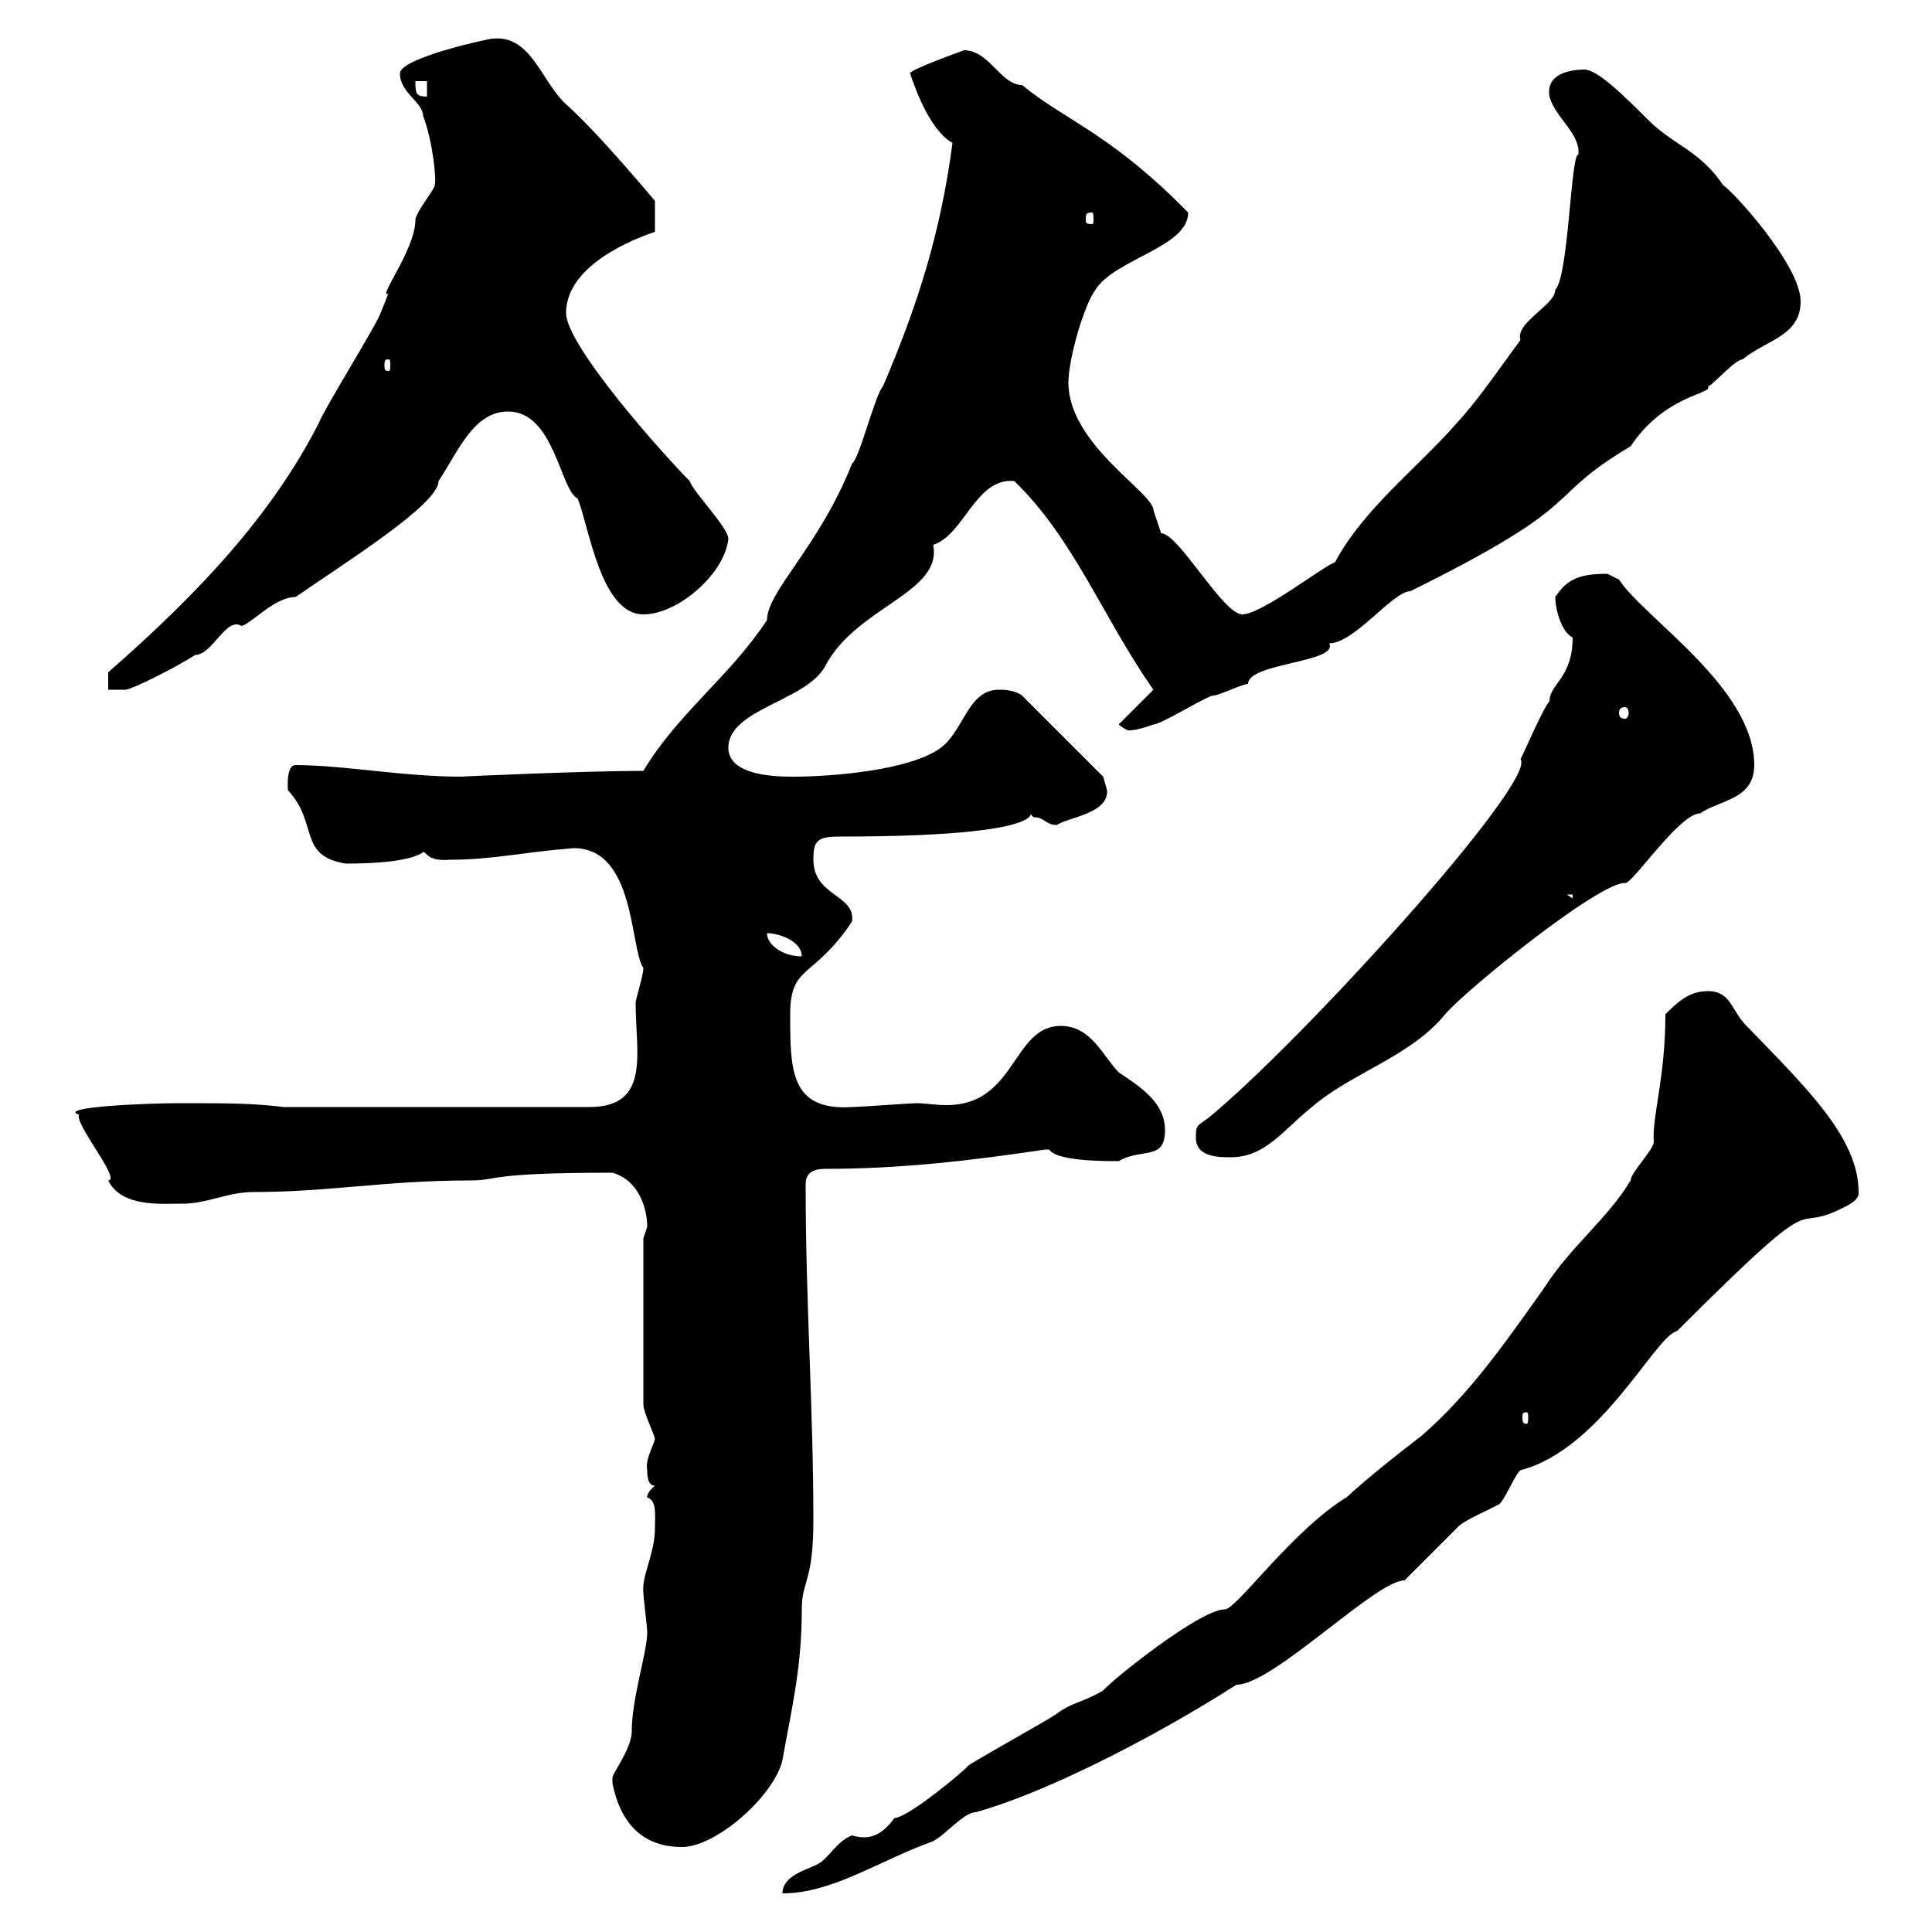 <svg xmlns="http://www.w3.org/2000/svg" xmlns:xlink="http://www.w3.org/1999/xlink" width="300" height="300"><path d="M258.60 157.50C258.60 167.40 256.50 173.40 256.80 177.30C256.80 178.50 253.20 182.10 253.20 183.30C249.60 189.30 243.90 193.50 239.70 200.10C233.10 209.40 228 216.60 220.80 222.90C216.90 225.90 212.70 229.20 209.10 232.50C200.70 237.60 192 249.90 190.20 249.90C186.30 249.90 172.50 261 171.30 262.50C168.30 264.30 166.50 264.30 164.10 266.10C162.90 267 151.50 273.30 150.30 274.20C150.30 274.50 141 282.30 138.90 282.30C137.10 284.70 135.30 285.90 132.30 285C129.90 285.90 128.70 288.60 126.90 289.50C125.10 290.40 121.50 291.30 121.50 294C129.30 294 136.50 288.90 144.90 285.90C146.70 285 149.70 281.40 151.50 281.40C161.40 278.70 177.90 270.60 192 261.60C197.70 261.60 213.60 245.40 218.10 245.40C219 244.50 225.30 238.20 226.20 237.30C227.10 236.10 231.60 234.30 232.50 233.70C233.40 233.70 235.20 228.90 236.10 228.30C248.70 225 257.10 207.30 260.40 206.70C285.30 181.80 276.60 192.90 287.40 186.90C288.60 186 288.60 185.70 288.60 185.10C288.60 176.70 280.50 168.90 271.20 159.30C268.80 156.90 268.80 153.90 265.20 153.90C262.20 153.90 260.40 155.70 258.60 157.50ZM95.10 276.90C96.30 282.90 99.60 286.80 105.90 286.80C111.30 286.80 120.30 278.70 121.50 273.30C123 264.90 124.50 258.90 124.50 249.90C124.50 245.40 126.30 245.70 126.30 236.10C126.30 218.40 125.10 202.50 125.10 183.90C125.10 182.10 126.30 181.50 128.10 181.50C139.50 181.50 150.30 180.30 162.30 178.50C162.30 178.50 162.30 178.50 162.90 178.50C164.10 180.30 171.30 180.30 173.70 180.30C177.30 178.20 180.90 180.30 180.90 175.50C180.90 171.30 177.30 168.90 173.70 166.50C171.30 164.10 169.50 159.30 164.70 159.30C157.20 159.30 157.80 171.60 147 171.60C145.20 171.60 143.40 171.30 142.50 171.30C141.30 171.30 133.50 171.90 132.30 171.90C122.70 172.50 122.70 166.20 122.70 157.50C122.70 149.70 126.30 152.10 132.30 143.10C132.90 138.90 126.30 139.20 126.30 133.50C126.30 130.50 126.90 129.90 130.50 129.90C168.60 129.90 157.80 124.50 160.50 126.90C162.30 126.90 162.30 128.10 164.10 128.10C165.90 126.90 172.20 126.30 171.90 122.70C171.90 122.70 171.30 120.60 171.30 120.60L158.70 108C157.50 107.10 155.70 107.10 155.10 107.10C150.30 107.10 149.70 113.40 146.10 116.10C141.30 119.70 128.70 120.60 123.30 120.60C120.90 120.60 113.10 120.60 113.10 116.10C113.10 110.10 125.10 108.90 128.10 103.50C132.90 94.20 146.40 92.10 144.90 84.60C149.70 83.10 151.50 74.10 157.50 74.70C166.80 83.70 171.30 96 179.10 107.10L173.70 112.50C175.20 113.70 175.50 113.40 175.50 113.40C176.70 113.40 179.10 112.50 179.10 112.50C180.30 112.50 187.50 108 188.40 108C189.30 108 192.90 106.20 193.80 106.20C193.80 102.90 207.90 102.90 206.40 99.90C210.30 99.90 216.30 91.80 219 91.80C247.50 77.70 239.10 77.70 253.20 69.30C258.60 61.20 266.10 61.20 265.20 60C265.80 60 269.40 55.80 270.60 55.80C274.20 52.80 279.60 52.20 279.60 46.80C279.60 41.10 268.80 29.40 267.60 28.80C264 23.40 259.80 22.50 255.90 18.60C252.30 15 248.10 10.80 246 10.80C243.90 10.80 240 11.40 240.60 15C241.50 18.30 245.40 20.70 245.10 24C243.90 23.70 243.60 42.90 241.50 45C241.50 47.40 235.20 50.10 236.10 52.80C233.40 56.40 229.80 61.80 226.20 65.70C220.20 72.60 211.80 78.90 207.30 87.30C205.50 87.90 195.90 95.40 192.90 95.40C189.90 95.40 183 82.80 180.30 82.80C180.30 82.80 179.10 79.20 179.10 79.20C179.10 76.50 165.90 69 165.90 59.40C165.90 55.80 168.30 47.40 170.10 45C173.10 40.20 184.50 38.40 184.50 33C184.50 33 182.70 31.20 182.70 31.20C171.60 20.40 165.30 18.60 158.70 13.20C155.40 13.20 153.60 7.80 149.70 7.80C149.70 7.80 141.30 10.80 141.30 11.40C141.30 11.10 143.70 19.80 147.90 22.20C146.10 36 142.50 47.40 137.10 60C135.90 61.20 133.50 71.10 132.30 72C127.20 84.90 119.10 91.80 119.10 96.30C113.10 105.30 105.30 110.70 99.90 119.70C90.90 119.70 70.80 120.60 71.70 120.60C62.40 120.60 53.40 118.80 45.90 118.80C44.40 118.80 44.70 122.40 44.70 122.70C49.50 127.80 46.20 132.90 53.70 134.10C64.20 134.10 65.70 132.30 65.70 132.30C66.30 132.30 66.30 133.80 69.90 133.50C76.50 133.50 81.30 132.30 89.10 131.70C98.70 131.70 97.80 147.30 99.90 150.30C99.90 151.50 98.70 155.10 98.70 155.70C98.70 163.50 101.10 171.90 91.50 171.90L44.10 171.90C39 171.30 35.70 171.30 27.60 171.30C22.80 171.30 8.70 171.90 12.30 173.10C11.40 174.30 18.90 183.30 16.80 183.30C18.90 187.50 24.90 186.90 28.50 186.90C32.10 186.90 35.40 185.10 39.30 185.10C51 185.10 60 183.30 72.90 183.30C77.70 183.30 75 182.10 95.10 182.10C99.30 183.30 100.50 187.80 100.50 190.50C100.50 190.50 99.90 192.30 99.90 192.30L99.90 218.10C99.90 219.30 101.70 222.90 101.70 223.50C101.10 225.30 100.20 226.80 100.50 228.30C100.50 228.90 100.50 230.70 101.70 230.70C100.20 231.90 100.50 232.80 100.50 232.50C102 233.10 101.70 234.90 101.70 237.30C101.70 241.20 99.60 244.80 99.90 247.20C99.90 248.10 100.50 252.60 100.50 253.50C100.50 256.50 98.10 263.70 98.10 268.80C98.10 271.50 95.10 275.40 95.10 276C95.10 276 95.10 276.90 95.10 276.90ZM237 219.30C237.30 219.30 237.30 219.60 237.30 220.20C237.30 220.50 237.30 221.10 237 221.10C236.40 221.10 236.40 220.50 236.40 220.20C236.40 219.60 236.40 219.30 237 219.30ZM185.70 176.70C185.70 179.70 189.30 179.70 191.10 179.70C196.50 179.70 199.20 175.50 203.70 171.90C210 166.50 219 164.10 224.40 157.50C227.40 153.90 248.10 137.10 252.30 137.10C253.20 137.70 260.70 126.30 264 126.30C267 124.20 272.40 124.20 272.40 118.80C272.40 106.80 255.30 96 251.40 90C251.40 90 249.60 89.10 249.60 89.10C245.10 89.10 243.30 90 241.50 92.70C241.50 94.50 242.40 98.10 244.20 99C244.20 105.30 240.60 106.20 240.60 108.90C239.70 109.80 237 116.10 236.10 117.90C238.80 121.20 202.20 161.70 187.50 173.70C185.70 174.90 185.70 174.90 185.70 176.70ZM119.10 144.90C120.90 144.90 124.50 146.10 124.50 148.50C121.50 148.50 119.10 146.70 119.10 144.90ZM243.30 138.90L244.20 138.90L244.20 139.50ZM252.30 109.80C252.60 109.80 252.90 110.10 252.90 110.70C252.90 111.30 252.60 111.60 252.30 111.60C251.70 111.60 251.40 111.30 251.40 110.70C251.40 110.10 251.70 109.80 252.30 109.80ZM16.80 104.40L16.80 107.10L19.50 107.10C20.40 107.10 27.60 103.50 30.30 101.70C33 101.70 35.10 95.70 37.50 97.20C39 96.90 42.60 92.70 45.90 92.70C53.70 87.30 68.10 78.30 68.10 74.70C71.10 70.20 73.50 63.90 78.90 63.90C86.10 63.90 87 76.20 89.70 77.40C91.50 81.90 93.30 95.40 99.90 95.40C105.30 95.40 112.50 89.10 113.10 83.70C113.10 81.90 107.70 76.50 107.10 74.70C103.20 70.80 87.90 53.70 87.90 48.60C87.90 42 96.30 37.80 101.70 36L101.70 31.20C101.70 31.20 92.70 20.40 87.90 16.20C84 12.60 82.50 5.40 76.50 6C75.90 6 62.10 9 62.10 11.40C62.10 14.40 65.70 15.90 65.70 18C67.20 21.90 67.80 27.90 67.50 28.80C67.50 29.40 64.50 33 64.50 34.20C64.50 38.70 58.50 46.50 60.30 45.60C60.30 45.60 59.10 48.60 59.10 48.60C58.50 50.40 50.10 63.90 49.50 65.70C42.30 79.80 31.20 91.80 16.80 104.40ZM60.30 55.80C60.60 55.80 60.60 56.10 60.60 56.70C60.60 57.30 60.60 57.60 60.30 57.60C59.70 57.60 59.70 57.30 59.70 56.70C59.70 56.10 59.70 55.80 60.30 55.80ZM169.50 33C169.80 33 169.80 33.30 169.80 34.20C169.80 34.50 169.80 34.80 169.50 34.80C168.60 34.80 168.60 34.50 168.60 34.20C168.60 33.30 168.60 33 169.50 33ZM64.50 12.60L66.30 12.60L66.30 15C64.50 15 64.50 14.40 64.50 12.60Z"/></svg>
